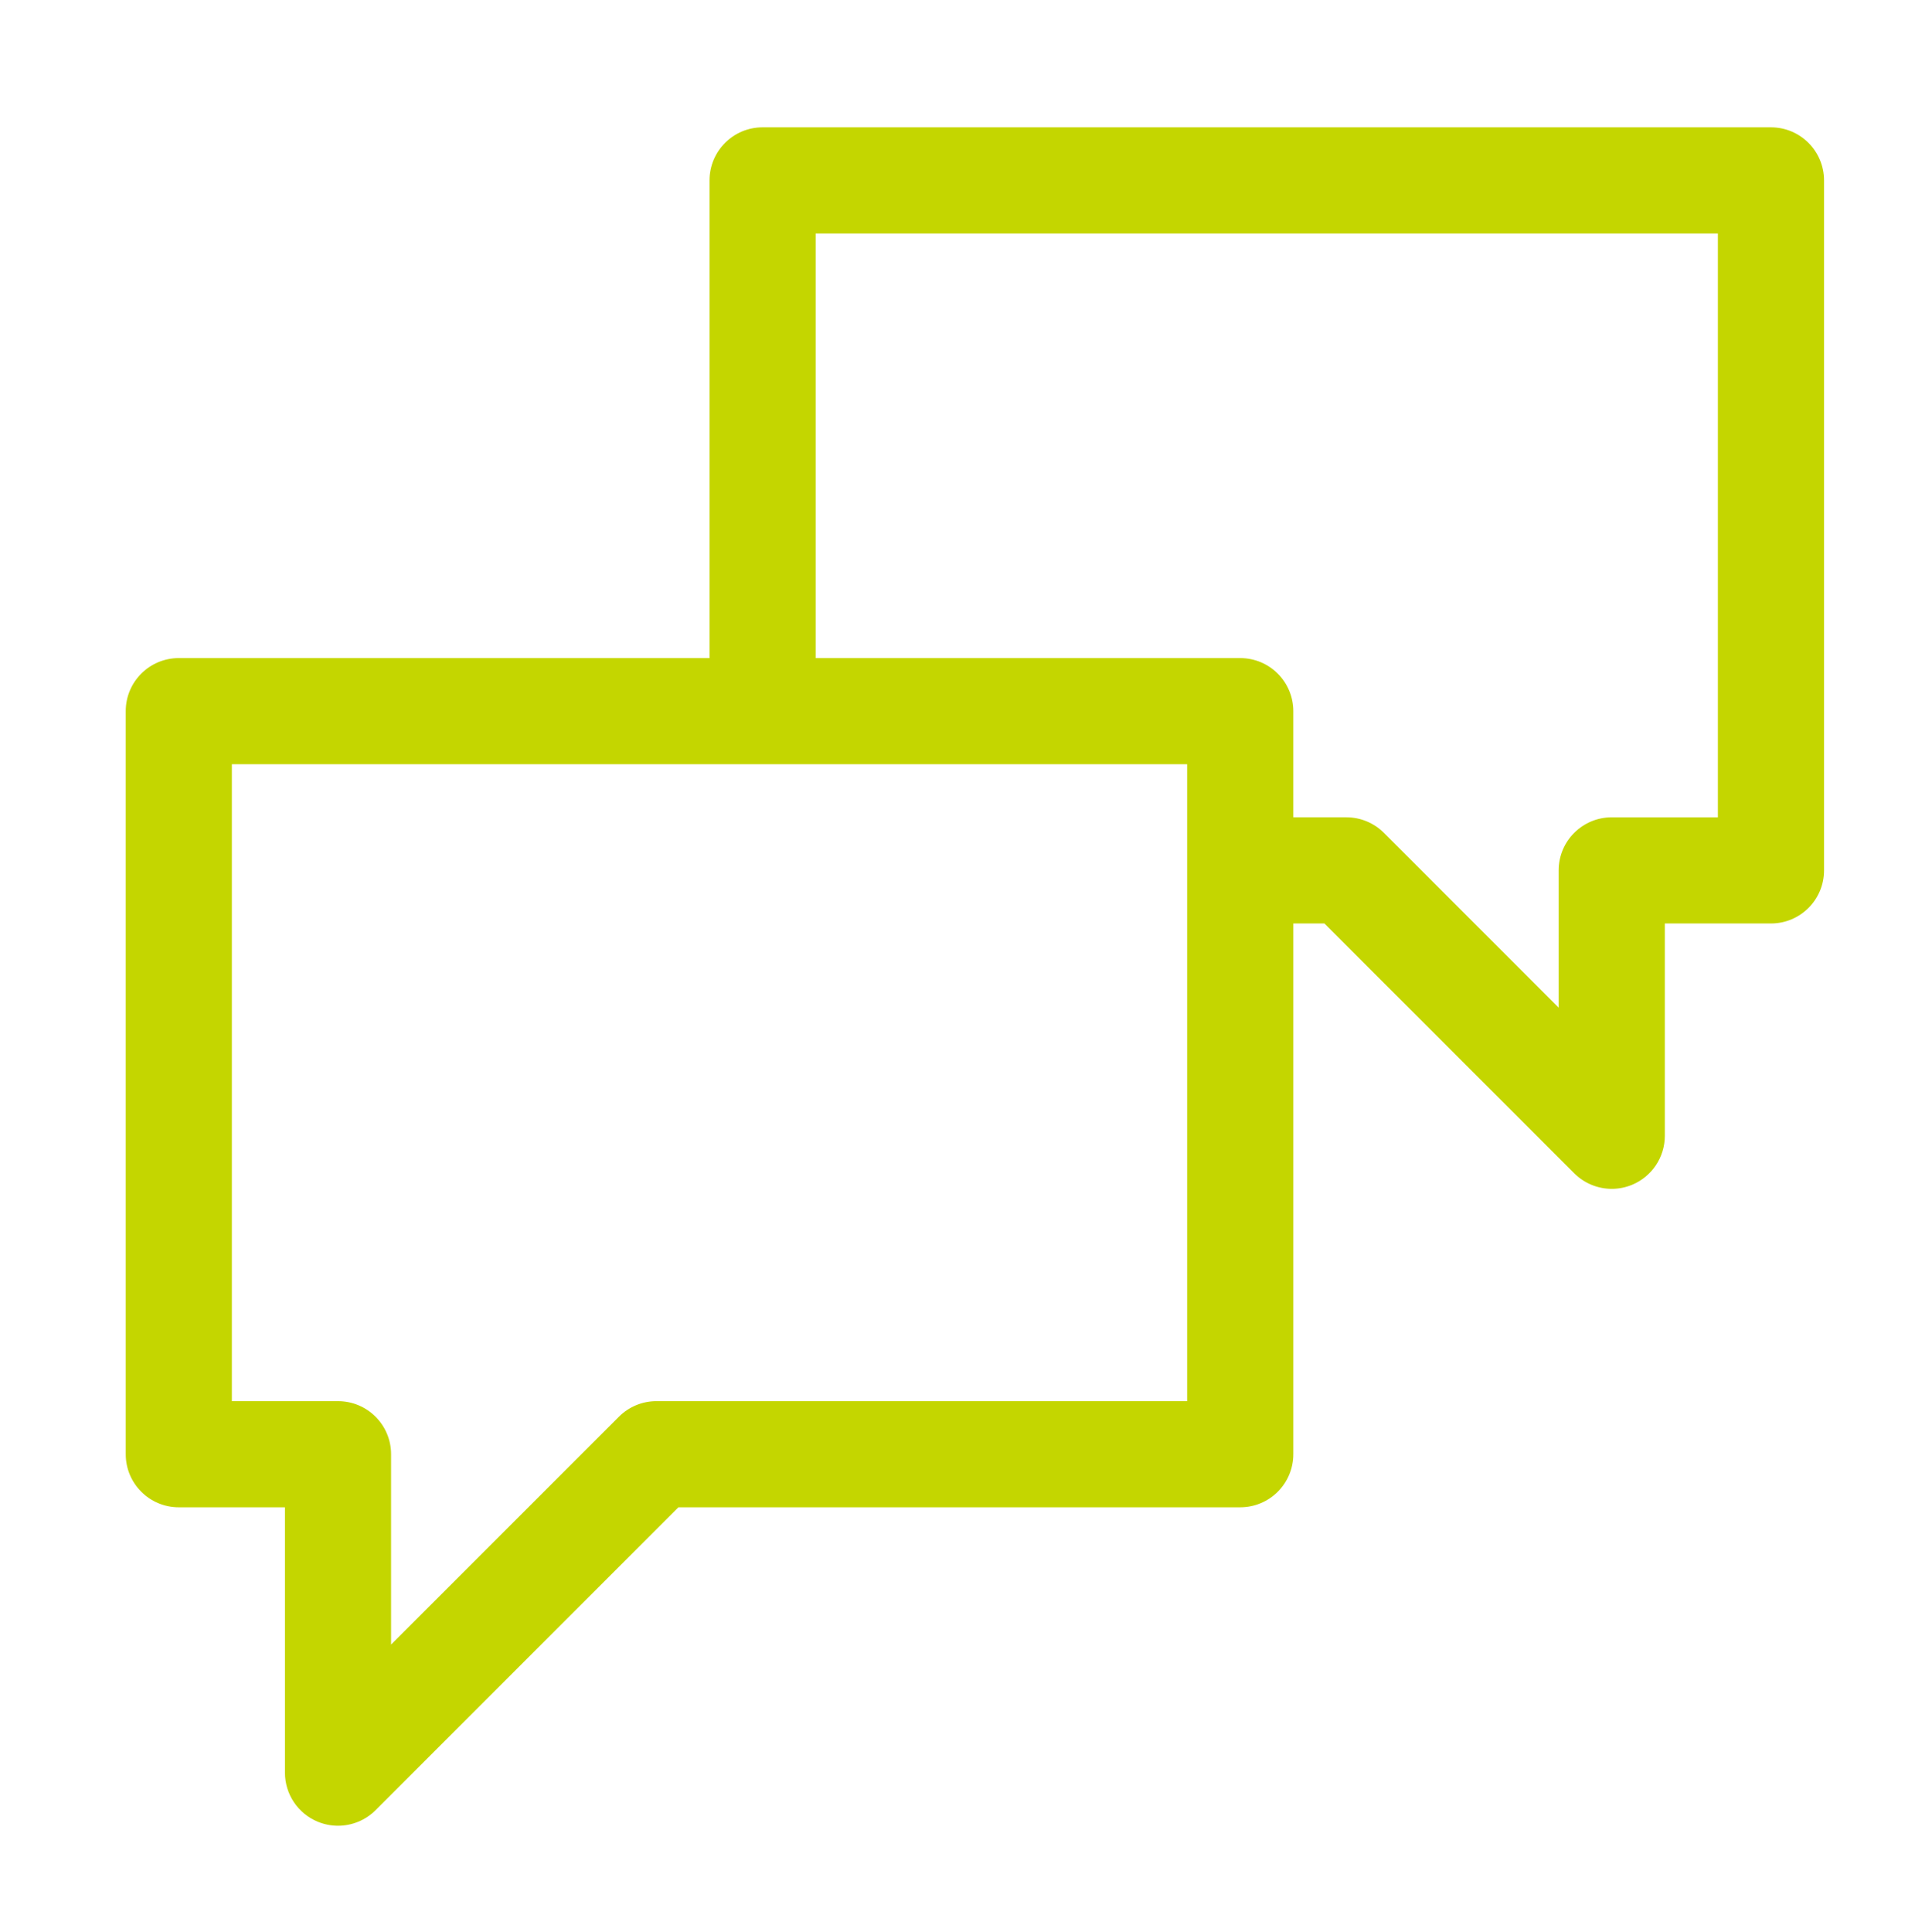 <?xml version="1.0" encoding="utf-8"?>
<!-- Generator: Adobe Illustrator 18.1.0, SVG Export Plug-In . SVG Version: 6.00 Build 0)  -->
<svg version="1.0" id="Layer_1" xmlns="http://www.w3.org/2000/svg" xmlns:xlink="http://www.w3.org/1999/xlink" x="0px" y="0px"
	 viewBox="0 0 185.484 187.097" enable-background="new 0 0 185.484 187.097" xml:space="preserve">
<path fill="#C4D600" d="M171.532,12.332H73.863c-2.839,0-5.14,2.302-5.14,5.14v46.264
	H17.318c-2.839,0-5.14,2.302-5.14,5.14v71.967c0,2.839,2.302,5.14,5.14,5.14
	h10.281v25.702c0,2.078,1.252,3.953,3.173,4.749
	c0.637,0.263,1.305,0.391,1.968,0.391c1.335,0,2.651-0.522,3.635-1.506
	l29.337-29.337h54.417c2.839,0,5.14-2.302,5.14-5.14V89.439h3.012l24.196,24.196
	c0.984,0.984,2.299,1.506,3.635,1.506c0.663,0,1.33-0.128,1.968-0.391
	c1.92-0.796,3.173-2.671,3.173-4.749V89.439h10.281
	c2.839,0,5.14-2.302,5.14-5.14V17.472
	C176.672,14.633,174.37,12.332,171.532,12.332z M114.986,135.703H63.582
	c-1.363,0-2.671,0.542-3.635,1.506l-22.068,22.068v-18.433
	c0-2.839-2.302-5.14-5.14-5.14H22.458V74.017h92.528V135.703z M166.391,79.158
	h-10.281c-2.839,0-5.14,2.302-5.14,5.14v13.293l-16.927-16.928
	c-0.964-0.964-2.272-1.506-3.635-1.506h-5.14V68.877
	c0-2.839-2.302-5.14-5.14-5.14H79.003V22.612h87.388V79.158z"/>
</svg>
